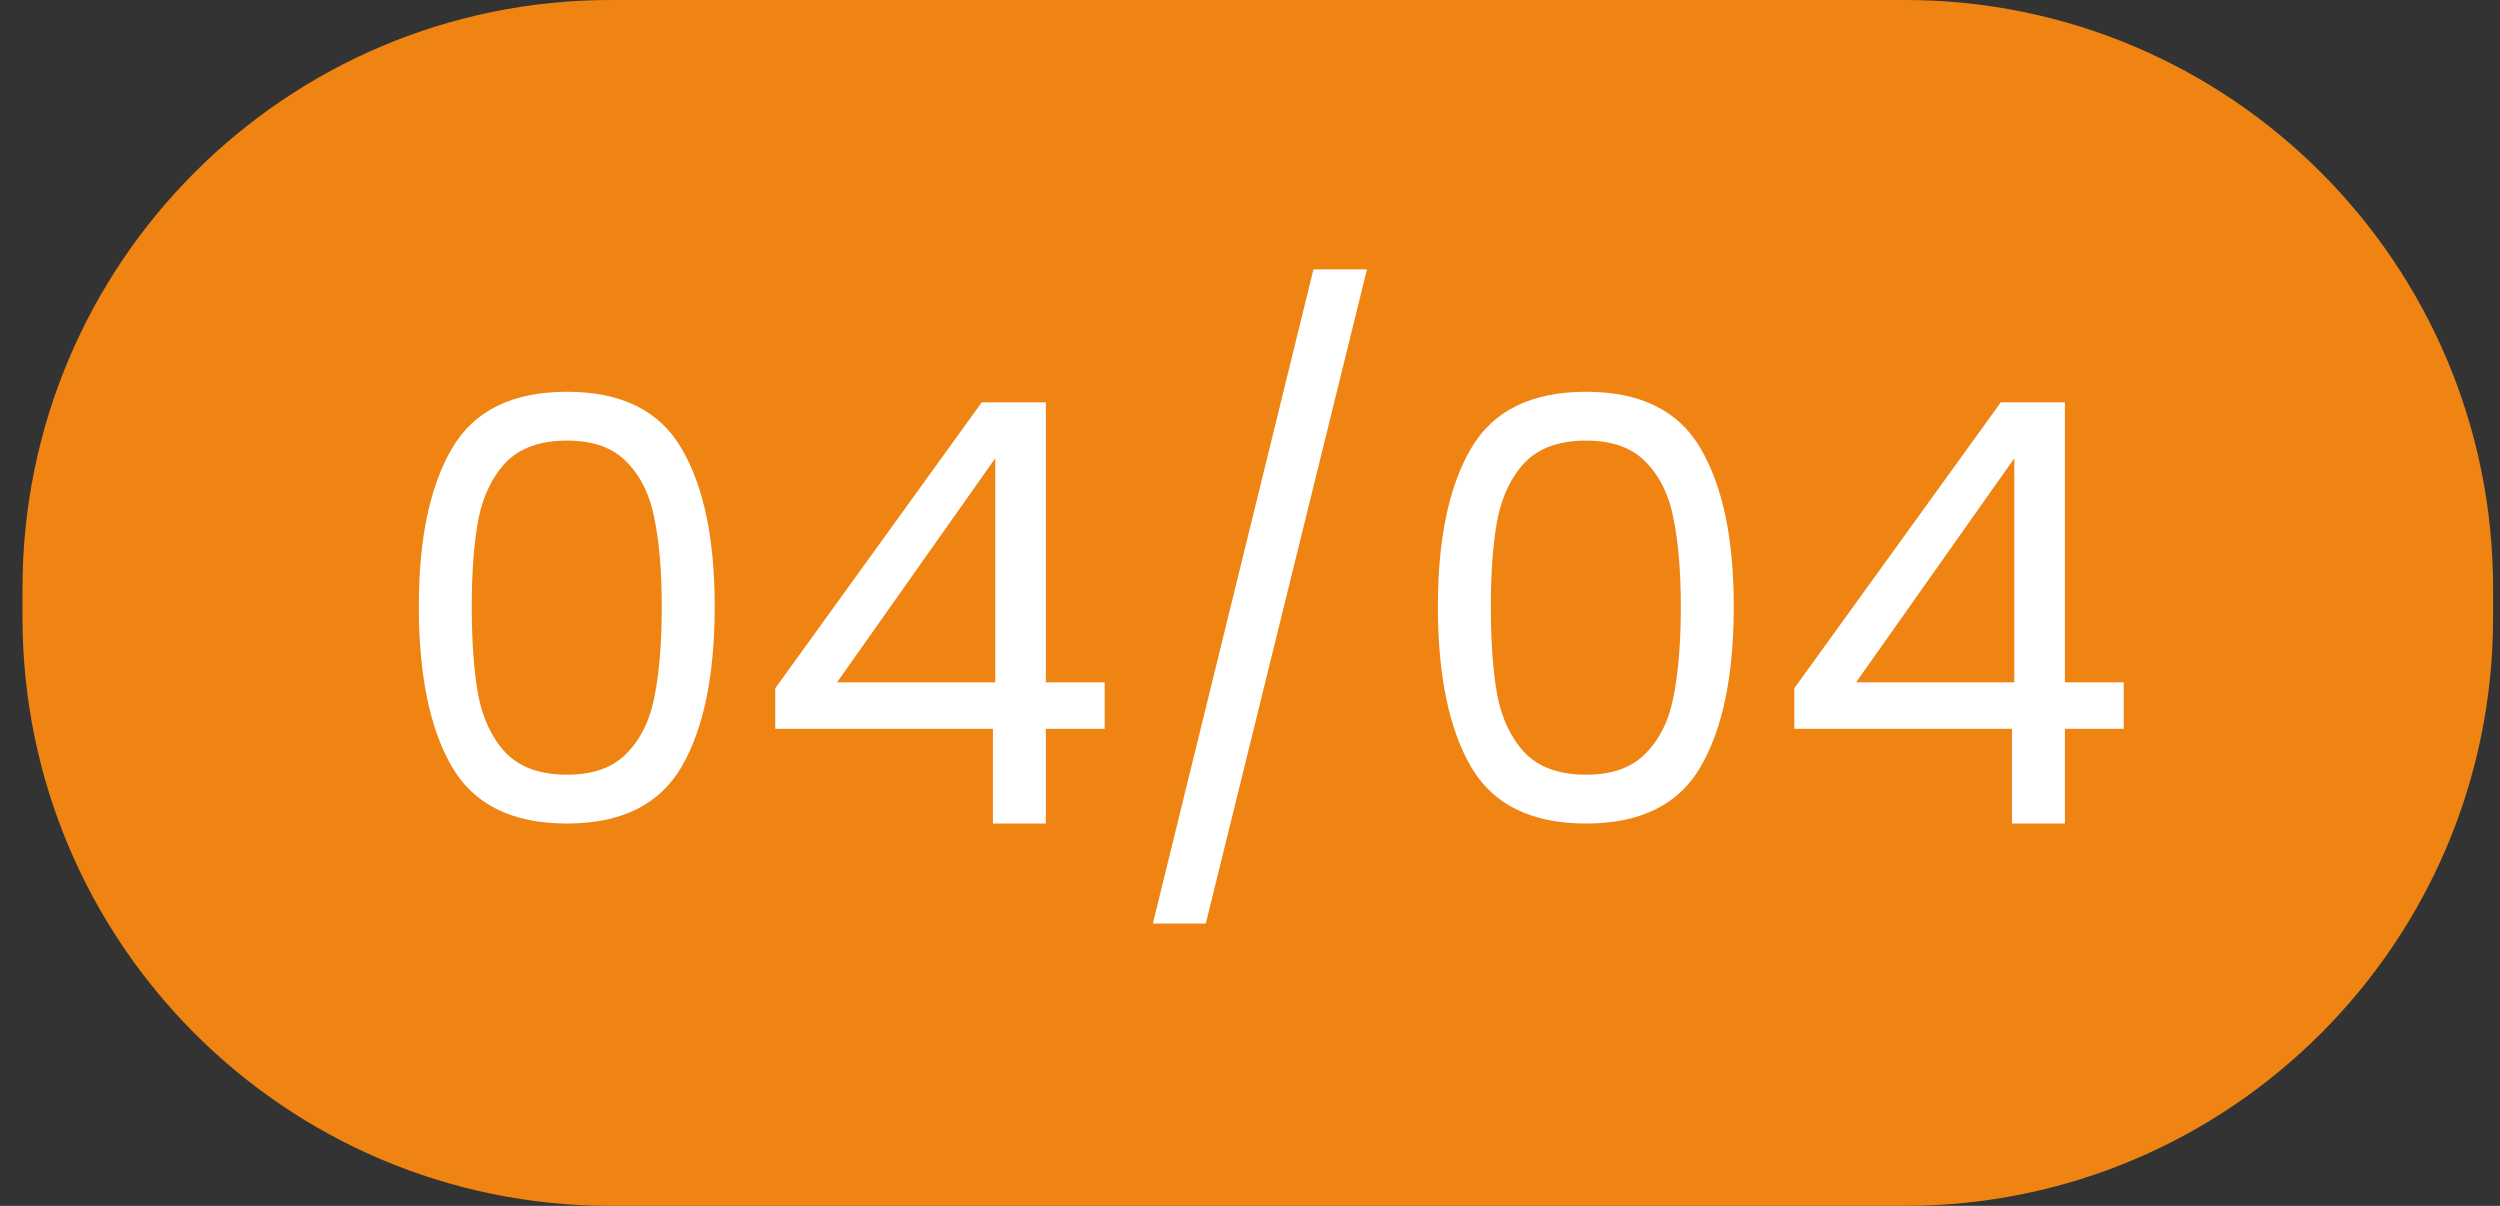 <svg width="85" height="41" viewBox="0 0 85 41" fill="none" xmlns="http://www.w3.org/2000/svg">
<rect x="0" y="0" width="85" height="41" fill="#333333" stroke="none"/>
<path d="M20.765 1H64.765C75.258 1 83.765 9.507 83.765 20V21C83.765 31.493 75.258 40 64.765 40H20.765C10.271 40 1.765 31.493 1.765 21V20C1.765 9.507 10.271 1 20.765 1Z" fill="#EF8412" stroke="#EF8412" stroke-width="2"/>
<path d="M14.24 20.62C14.24 18.327 14.613 16.54 15.36 15.26C16.107 13.967 17.413 13.32 19.28 13.32C21.133 13.32 22.433 13.967 23.18 15.26C23.927 16.54 24.3 18.327 24.3 20.62C24.3 22.953 23.927 24.767 23.18 26.06C22.433 27.353 21.133 28 19.28 28C17.413 28 16.107 27.353 15.36 26.06C14.613 24.767 14.24 22.953 14.24 20.62ZM22.5 20.62C22.5 19.46 22.42 18.48 22.26 17.68C22.113 16.867 21.8 16.213 21.32 15.72C20.853 15.227 20.173 14.98 19.28 14.98C18.373 14.98 17.68 15.227 17.2 15.72C16.733 16.213 16.42 16.867 16.26 17.68C16.113 18.48 16.04 19.46 16.04 20.62C16.04 21.82 16.113 22.827 16.26 23.64C16.42 24.453 16.733 25.107 17.2 25.6C17.68 26.093 18.373 26.34 19.28 26.34C20.173 26.34 20.853 26.093 21.32 25.6C21.8 25.107 22.113 24.453 22.26 23.64C22.42 22.827 22.5 21.82 22.5 20.62ZM26.359 24.78V23.4L33.379 13.68H35.559V23.2H37.559V24.78H35.559V28H33.759V24.78H26.359ZM33.839 15.58L28.459 23.2H33.839V15.58ZM46.477 9.16L40.997 31.4H39.197L44.657 9.16H46.477ZM48.888 20.62C48.888 18.327 49.262 16.54 50.008 15.26C50.755 13.967 52.062 13.32 53.928 13.32C55.782 13.32 57.082 13.967 57.828 15.26C58.575 16.54 58.948 18.327 58.948 20.62C58.948 22.953 58.575 24.767 57.828 26.06C57.082 27.353 55.782 28 53.928 28C52.062 28 50.755 27.353 50.008 26.06C49.262 24.767 48.888 22.953 48.888 20.62ZM57.148 20.62C57.148 19.46 57.068 18.48 56.908 17.68C56.762 16.867 56.448 16.213 55.968 15.72C55.502 15.227 54.822 14.98 53.928 14.98C53.022 14.98 52.328 15.227 51.848 15.72C51.382 16.213 51.068 16.867 50.908 17.68C50.762 18.48 50.688 19.46 50.688 20.62C50.688 21.82 50.762 22.827 50.908 23.64C51.068 24.453 51.382 25.107 51.848 25.6C52.328 26.093 53.022 26.34 53.928 26.34C54.822 26.34 55.502 26.093 55.968 25.6C56.448 25.107 56.762 24.453 56.908 23.64C57.068 22.827 57.148 21.82 57.148 20.62ZM61.007 24.78V23.4L68.027 13.68H70.207V23.2H72.207V24.78H70.207V28H68.407V24.78H61.007ZM68.487 15.58L63.107 23.2H68.487V15.58Z" fill="white"/>
</svg>
